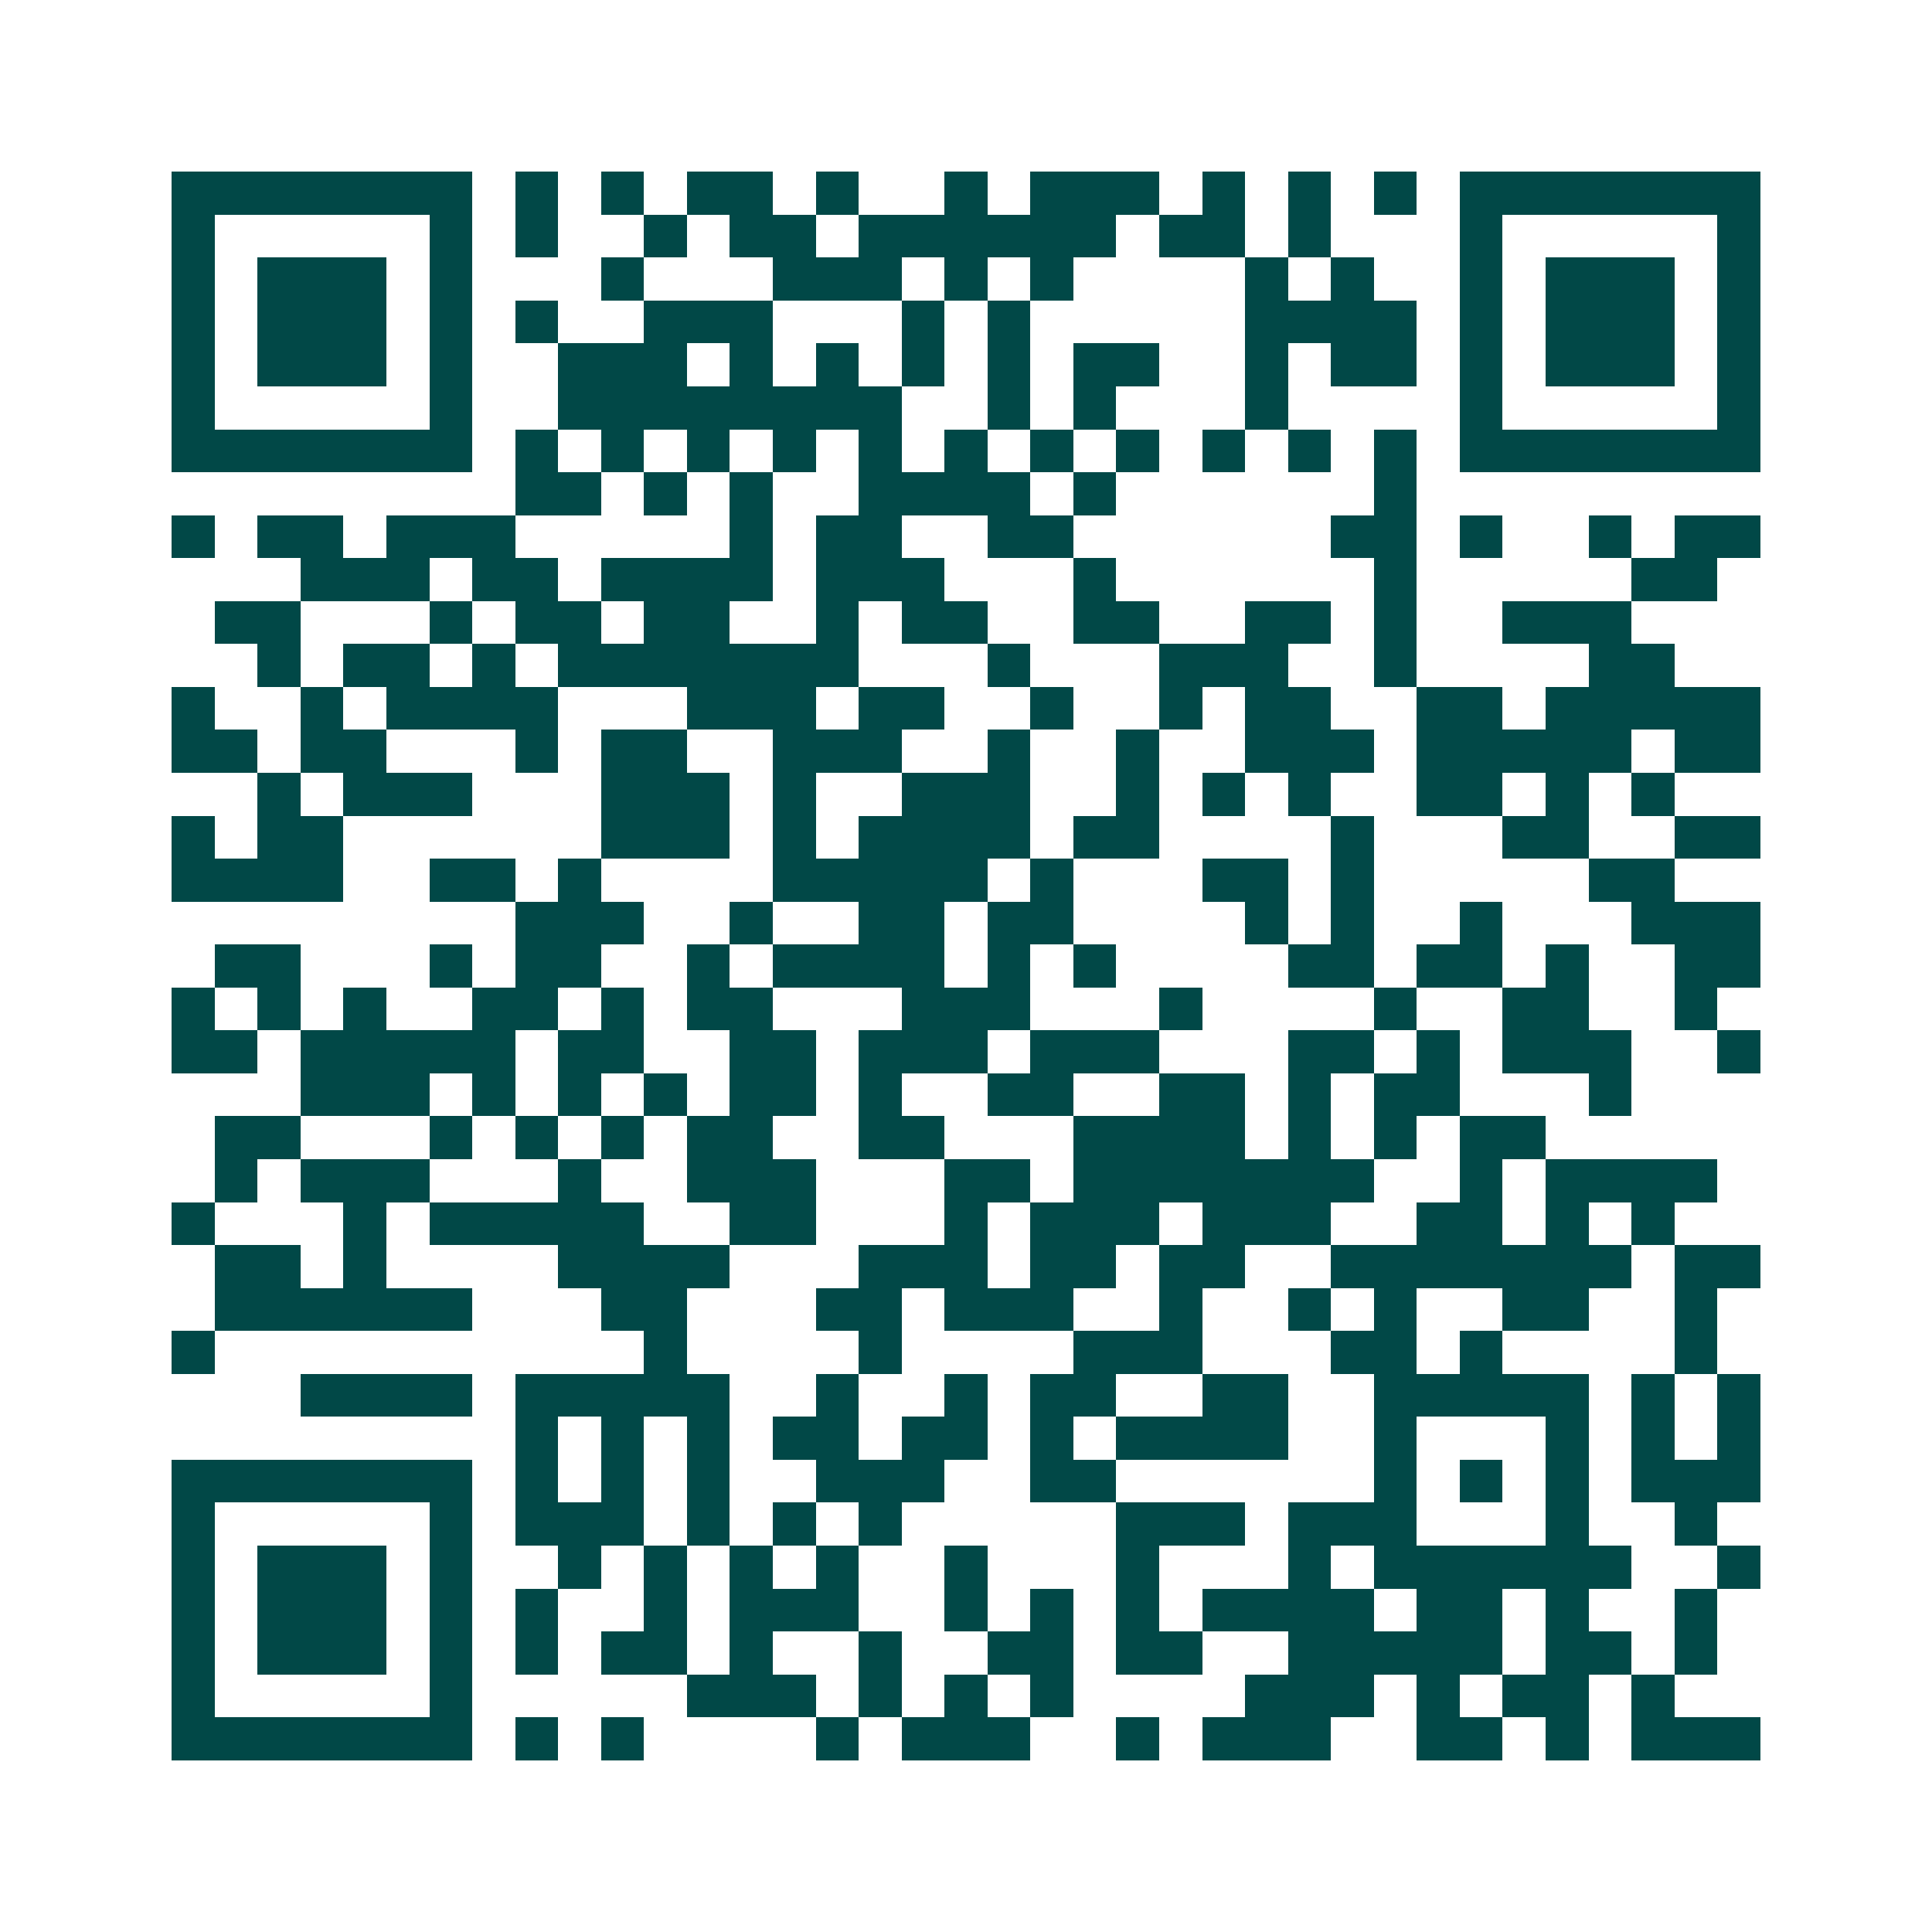 <svg xmlns="http://www.w3.org/2000/svg" width="200" height="200" viewBox="0 0 45 45" shape-rendering="crispEdges"><path fill="#ffffff" d="M0 0h45v45H0z"/><path stroke="#014847" d="M4 4.5h7m1 0h1m1 0h1m1 0h2m1 0h1m2 0h1m1 0h3m1 0h1m1 0h1m1 0h1m1 0h7M4 5.5h1m5 0h1m1 0h1m2 0h1m1 0h2m1 0h6m1 0h2m1 0h1m3 0h1m5 0h1M4 6.5h1m1 0h3m1 0h1m3 0h1m3 0h3m1 0h1m1 0h1m4 0h1m1 0h1m2 0h1m1 0h3m1 0h1M4 7.5h1m1 0h3m1 0h1m1 0h1m2 0h3m3 0h1m1 0h1m5 0h4m1 0h1m1 0h3m1 0h1M4 8.5h1m1 0h3m1 0h1m2 0h3m1 0h1m1 0h1m1 0h1m1 0h1m1 0h2m2 0h1m1 0h2m1 0h1m1 0h3m1 0h1M4 9.5h1m5 0h1m2 0h8m2 0h1m1 0h1m3 0h1m4 0h1m5 0h1M4 10.5h7m1 0h1m1 0h1m1 0h1m1 0h1m1 0h1m1 0h1m1 0h1m1 0h1m1 0h1m1 0h1m1 0h1m1 0h7M12 11.5h2m1 0h1m1 0h1m2 0h4m1 0h1m6 0h1M4 12.5h1m1 0h2m1 0h3m5 0h1m1 0h2m2 0h2m6 0h2m1 0h1m2 0h1m1 0h2M7 13.5h3m1 0h2m1 0h4m1 0h3m3 0h1m6 0h1m5 0h2M5 14.5h2m3 0h1m1 0h2m1 0h2m2 0h1m1 0h2m2 0h2m2 0h2m1 0h1m2 0h3M6 15.5h1m1 0h2m1 0h1m1 0h7m3 0h1m3 0h3m2 0h1m4 0h2M4 16.5h1m2 0h1m1 0h4m3 0h3m1 0h2m2 0h1m2 0h1m1 0h2m2 0h2m1 0h5M4 17.5h2m1 0h2m3 0h1m1 0h2m2 0h3m2 0h1m2 0h1m2 0h3m1 0h5m1 0h2M6 18.5h1m1 0h3m3 0h3m1 0h1m2 0h3m2 0h1m1 0h1m1 0h1m2 0h2m1 0h1m1 0h1M4 19.5h1m1 0h2m6 0h3m1 0h1m1 0h4m1 0h2m4 0h1m3 0h2m2 0h2M4 20.5h4m2 0h2m1 0h1m4 0h5m1 0h1m3 0h2m1 0h1m5 0h2M12 21.5h3m2 0h1m2 0h2m1 0h2m4 0h1m1 0h1m2 0h1m3 0h3M5 22.5h2m3 0h1m1 0h2m2 0h1m1 0h4m1 0h1m1 0h1m4 0h2m1 0h2m1 0h1m2 0h2M4 23.5h1m1 0h1m1 0h1m2 0h2m1 0h1m1 0h2m3 0h3m3 0h1m4 0h1m2 0h2m2 0h1M4 24.5h2m1 0h5m1 0h2m2 0h2m1 0h3m1 0h3m3 0h2m1 0h1m1 0h3m2 0h1M7 25.5h3m1 0h1m1 0h1m1 0h1m1 0h2m1 0h1m2 0h2m2 0h2m1 0h1m1 0h2m3 0h1M5 26.5h2m3 0h1m1 0h1m1 0h1m1 0h2m2 0h2m3 0h4m1 0h1m1 0h1m1 0h2M5 27.5h1m1 0h3m3 0h1m2 0h3m3 0h2m1 0h7m2 0h1m1 0h4M4 28.5h1m3 0h1m1 0h5m2 0h2m3 0h1m1 0h3m1 0h3m2 0h2m1 0h1m1 0h1M5 29.5h2m1 0h1m4 0h4m3 0h3m1 0h2m1 0h2m2 0h7m1 0h2M5 30.5h6m3 0h2m3 0h2m1 0h3m2 0h1m2 0h1m1 0h1m2 0h2m2 0h1M4 31.5h1m10 0h1m4 0h1m4 0h3m3 0h2m1 0h1m4 0h1M7 32.5h4m1 0h5m2 0h1m2 0h1m1 0h2m2 0h2m2 0h5m1 0h1m1 0h1M12 33.5h1m1 0h1m1 0h1m1 0h2m1 0h2m1 0h1m1 0h4m2 0h1m3 0h1m1 0h1m1 0h1M4 34.5h7m1 0h1m1 0h1m1 0h1m2 0h3m2 0h2m6 0h1m1 0h1m1 0h1m1 0h3M4 35.5h1m5 0h1m1 0h3m1 0h1m1 0h1m1 0h1m5 0h3m1 0h3m3 0h1m2 0h1M4 36.5h1m1 0h3m1 0h1m2 0h1m1 0h1m1 0h1m1 0h1m2 0h1m3 0h1m3 0h1m1 0h6m2 0h1M4 37.5h1m1 0h3m1 0h1m1 0h1m2 0h1m1 0h3m2 0h1m1 0h1m1 0h1m1 0h4m1 0h2m1 0h1m2 0h1M4 38.5h1m1 0h3m1 0h1m1 0h1m1 0h2m1 0h1m2 0h1m2 0h2m1 0h2m2 0h5m1 0h2m1 0h1M4 39.5h1m5 0h1m5 0h3m1 0h1m1 0h1m1 0h1m4 0h3m1 0h1m1 0h2m1 0h1M4 40.5h7m1 0h1m1 0h1m4 0h1m1 0h3m2 0h1m1 0h3m2 0h2m1 0h1m1 0h3"/></svg>
